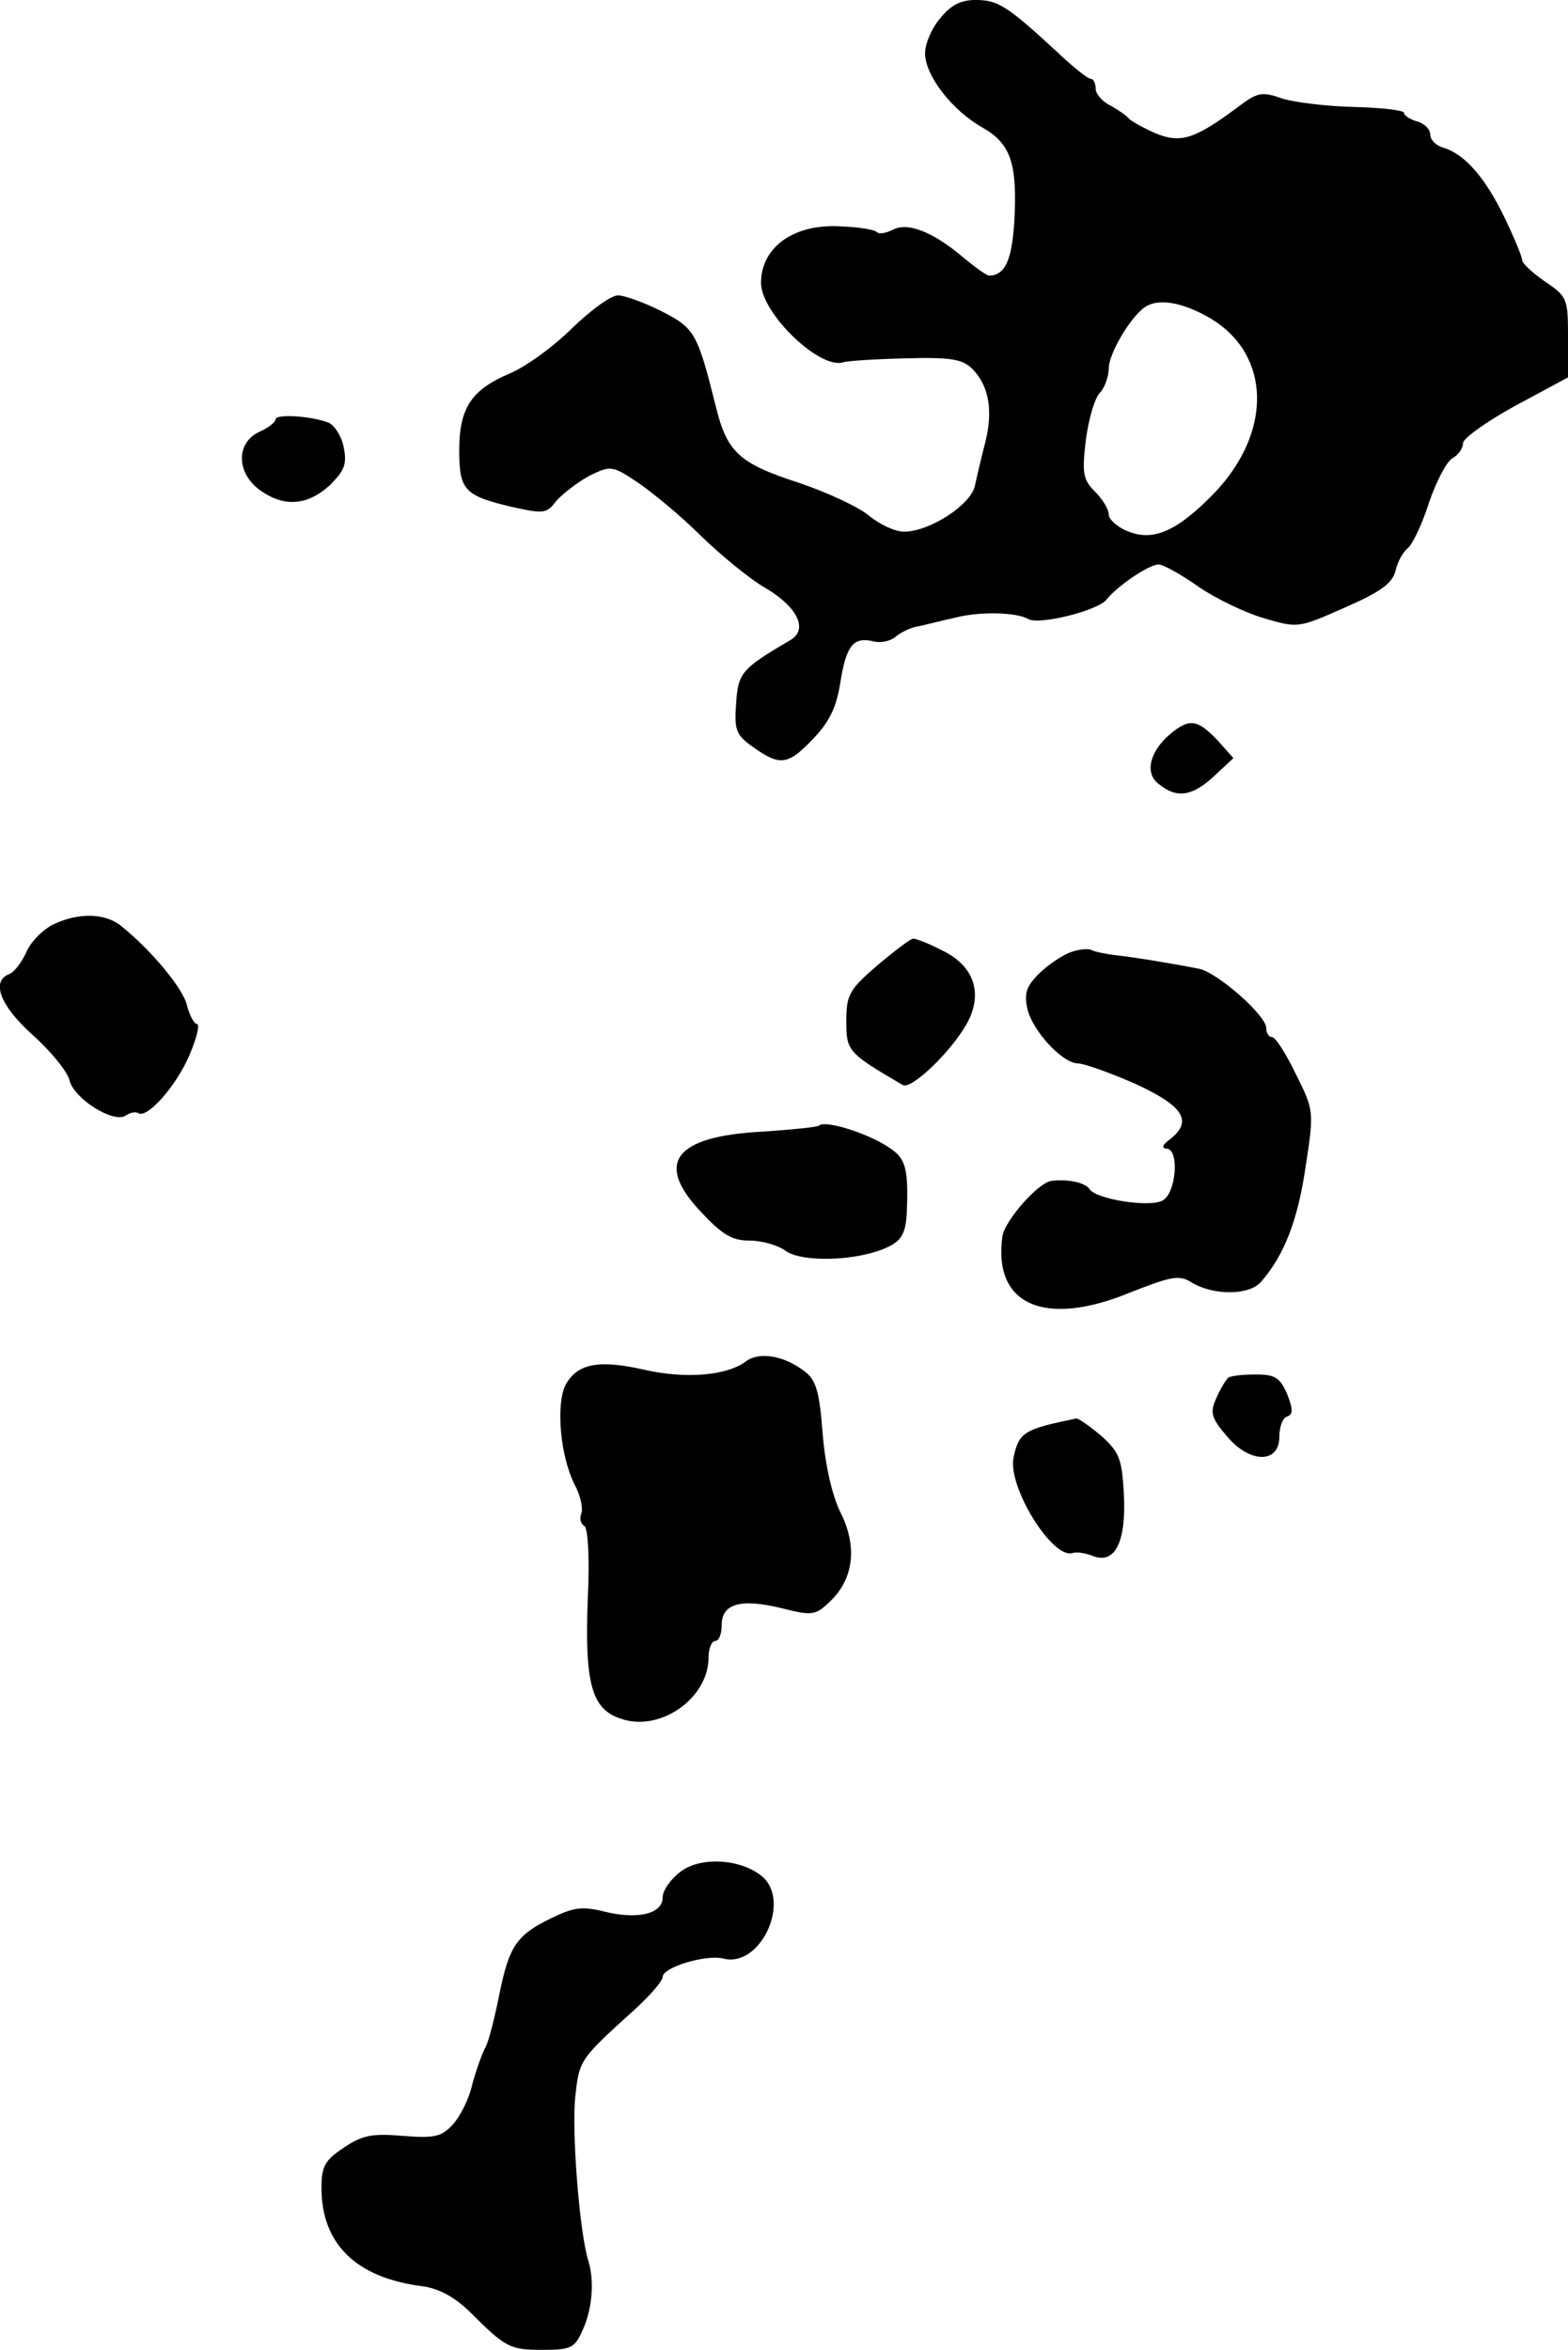 <?xml version="1.0" standalone="no"?>
<!DOCTYPE svg PUBLIC "-//W3C//DTD SVG 20010904//EN"
 "http://www.w3.org/TR/2001/REC-SVG-20010904/DTD/svg10.dtd">
<svg version="1.0" xmlns="http://www.w3.org/2000/svg"
 width="239pt" height="358pt" viewBox="0 0 239 358"
 preserveAspectRatio="xMidYMid meet">
<g transform="translate(0,358) scale(0.1,-0.1)"
fill="#000000" stroke="none">
<path d="M1433 3552 c-13 -15 -23 -39 -23 -53 0 -34 41 -87 87 -113 44 -25 54
-55 49 -145 -4 -58 -14 -80 -38 -81 -4 0 -22 13 -40 28 -46 39 -85 54 -107 42
-10 -5 -21 -7 -24 -4 -3 4 -27 8 -54 9 -72 5 -123 -31 -123 -86 0 -46 89 -132
125 -121 5 2 48 5 94 6 70 2 88 -1 103 -16 25 -25 32 -63 20 -111 -6 -23 -13
-53 -16 -67 -6 -29 -69 -70 -108 -70 -14 0 -37 11 -53 24 -15 13 -64 36 -109
51 -89 29 -108 46 -125 116 -28 112 -32 119 -83 145 -26 13 -56 24 -66 24 -11
0 -42 -23 -70 -50 -28 -28 -71 -59 -95 -69 -59 -25 -77 -53 -77 -117 0 -61 8
-69 79 -86 50 -11 54 -11 69 9 10 11 32 28 50 38 33 16 35 16 74 -10 22 -15
66 -51 97 -82 31 -30 75 -66 98 -79 49 -29 65 -63 38 -79 -75 -44 -80 -50 -83
-97 -3 -41 0 -48 27 -67 40 -28 52 -27 90 13 25 26 36 48 42 87 9 56 20 69 50
62 11 -3 25 0 33 6 8 7 22 14 32 16 11 2 37 9 60 14 39 10 94 8 111 -2 16 -10
108 13 120 30 16 20 64 53 79 53 7 0 34 -15 61 -34 26 -18 72 -40 100 -48 51
-15 52 -15 122 16 55 24 73 37 78 56 3 14 12 30 19 35 7 6 22 37 32 69 11 32
27 63 36 68 9 5 16 15 16 23 0 7 36 33 80 57 l80 43 0 61 c0 59 -1 62 -35 85
-19 13 -35 28 -35 33 0 5 -12 34 -27 65 -29 60 -60 96 -93 106 -11 3 -20 12
-20 20 0 8 -9 17 -20 20 -11 3 -20 9 -20 13 0 4 -34 8 -76 9 -42 1 -91 7 -110
13 -31 11 -38 9 -67 -13 -66 -49 -87 -56 -126 -40 -20 9 -38 19 -41 23 -3 4
-15 12 -27 19 -13 6 -23 18 -23 26 0 8 -3 15 -8 15 -4 0 -28 19 -53 43 -74 68
-88 77 -122 77 -23 0 -38 -8 -54 -28z m412 -457 c92 -55 95 -172 7 -265 -57
-59 -94 -76 -134 -59 -15 6 -28 18 -28 25 0 8 -9 23 -21 35 -18 18 -20 28 -14
78 4 31 13 63 21 72 8 8 14 26 14 38 0 22 33 78 55 93 20 14 57 8 100 -17z"/>
<path d="M420 2941 c0 -4 -11 -13 -25 -19 -36 -17 -35 -64 3 -90 36 -25 71
-22 105 9 22 22 26 32 21 57 -3 17 -14 34 -23 38 -25 10 -81 14 -81 5z"/>
<path d="M1784 2462 c-32 -27 -40 -61 -17 -77 27 -22 51 -18 84 13 l29 27 -25
28 c-30 31 -42 33 -71 9z"/>
<path d="M82 2172 c-17 -8 -36 -28 -42 -43 -7 -15 -18 -30 -26 -33 -28 -11
-14 -48 36 -93 28 -25 53 -56 56 -69 7 -28 66 -65 85 -54 7 5 16 7 20 4 14 -8
58 42 78 89 11 26 16 47 11 47 -4 0 -11 13 -15 28 -5 25 -54 84 -100 121 -24
20 -65 21 -103 3z"/>
<path d="M1337 2109 c-43 -37 -47 -45 -47 -85 0 -45 2 -48 86 -97 14 -8 81 58
101 100 21 44 5 84 -43 106 -19 10 -38 17 -42 17 -4 0 -29 -19 -55 -41z"/>
<path d="M1631 2129 c-13 -5 -35 -20 -48 -33 -19 -19 -22 -30 -17 -53 8 -34
53 -82 76 -83 10 0 49 -14 88 -31 74 -34 89 -57 53 -85 -11 -8 -13 -13 -5 -14
20 0 15 -68 -6 -79 -20 -11 -101 2 -111 17 -6 10 -32 16 -58 13 -20 -2 -71
-60 -75 -84 -15 -105 64 -140 195 -86 61 24 74 27 92 16 33 -21 89 -21 107 0
35 40 56 93 68 175 13 85 13 86 -15 142 -15 31 -31 56 -36 56 -5 0 -9 6 -9 14
0 19 -74 84 -102 90 -35 7 -100 18 -130 21 -14 2 -30 5 -35 8 -4 2 -19 1 -32
-4z"/>
<path d="M1248 1865 c-2 -2 -40 -6 -85 -9 -136 -7 -166 -48 -93 -124 31 -33
46 -42 72 -42 19 0 44 -7 56 -16 26 -18 111 -15 155 6 21 10 27 21 29 49 3 64
-1 83 -19 97 -29 24 -105 49 -115 39z"/>
<path d="M1137 1506 c-29 -22 -92 -27 -154 -13 -70 16 -103 10 -121 -23 -15
-30 -8 -109 14 -152 9 -17 13 -36 10 -44 -3 -7 -1 -16 5 -19 5 -4 8 -48 5
-108 -5 -130 5 -170 49 -185 60 -22 135 30 135 93 0 14 5 25 10 25 6 0 10 11
10 24 0 33 29 41 91 26 47 -12 52 -11 74 10 36 34 42 83 17 134 -13 25 -24 72
-28 121 -5 65 -10 83 -28 96 -31 24 -69 30 -89 15z"/>
<path d="M1872 1481 c-4 -4 -12 -17 -18 -31 -10 -22 -8 -30 16 -58 35 -42 80
-42 80 -1 0 15 5 29 12 31 9 3 9 11 0 34 -11 25 -18 30 -48 30 -19 0 -38 -2
-42 -5z"/>
<path d="M1604 1411 c-44 -11 -52 -18 -59 -51 -10 -44 59 -156 90 -146 6 2 20
0 32 -5 33 -12 50 23 46 96 -3 53 -7 63 -35 88 -18 15 -35 27 -38 26 -3 -1
-19 -4 -36 -8z"/>
<path d="M1038 729 c-16 -12 -28 -29 -28 -40 0 -25 -39 -34 -90 -21 -33 8 -46
6 -79 -10 -54 -26 -65 -43 -80 -117 -7 -35 -16 -71 -21 -80 -5 -9 -14 -34 -20
-56 -5 -23 -19 -50 -30 -62 -17 -18 -27 -21 -76 -17 -47 4 -62 1 -90 -18 -29
-19 -34 -29 -34 -61 0 -86 53 -137 153 -150 25 -3 49 -16 72 -38 56 -56 62
-59 112 -59 44 0 49 3 61 30 15 32 18 75 9 105 -14 43 -26 202 -20 252 6 55 7
56 91 132 23 21 42 43 42 49 0 15 67 35 93 28 56 -14 103 87 59 125 -32 27
-93 31 -124 8z"/>
</g>
</svg>
